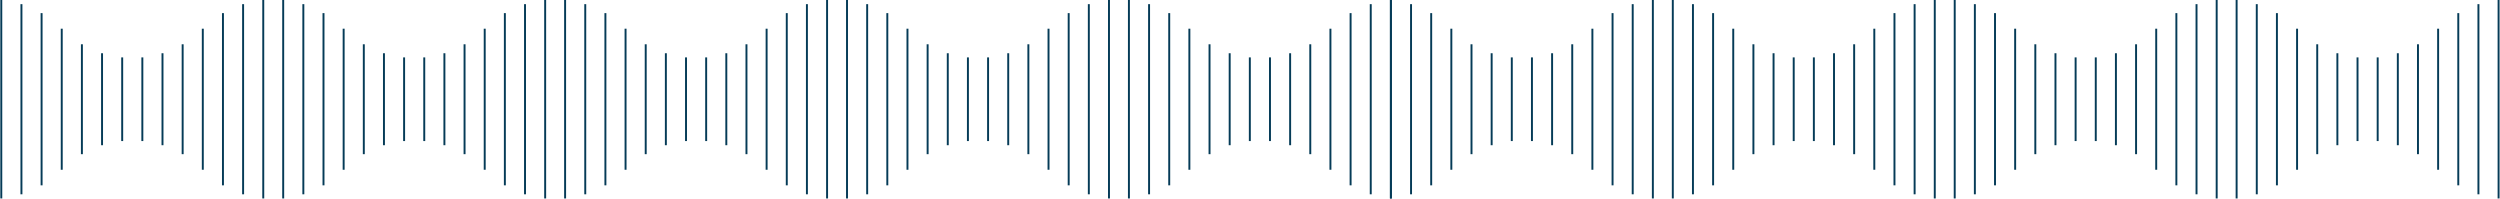 <?xml version="1.0" encoding="UTF-8"?>
<svg xmlns="http://www.w3.org/2000/svg" width="1943" height="155" viewBox="0 0 1943 155" fill="none">
  <path d="M1 154.242V0M16.661 151.01V3.231M32.322 144.045V10.197M47.982 131.94V22.302M63.65 119.829V34.413M79.31 112.863V41.378M94.971 109.632V44.61M110.632 109.632V44.61M126.293 112.863V41.378M141.954 119.829V34.413M157.614 131.934V22.308M173.282 144.045V10.197M188.942 151.01V3.231M204.603 154.242V0" stroke="#053B57" stroke-width="1.509" stroke-miterlimit="10"></path>
  <path d="M220.099 154.242V0M235.76 151.01V3.231M251.421 144.045V10.197M267.082 131.94V22.302M282.749 119.829V34.413M298.41 112.863V41.378M314.071 109.632V44.61M329.731 109.632V44.61M345.392 112.863V41.378M361.053 119.829V34.413M376.714 131.934V22.308M392.381 144.045V10.197M408.042 151.01V3.231M423.703 154.242V0" stroke="#053B57" stroke-width="1.509" stroke-miterlimit="10"></path>
  <path d="M439.199 154.242V0M454.86 151.01V3.231M470.52 144.045V10.197M486.181 131.94V22.302M501.848 119.829V34.413M517.509 112.863V41.378M533.17 109.632V44.61M548.831 109.632V44.61M564.492 112.863V41.378M580.152 119.829V34.413M595.813 131.934V22.308M611.48 144.045V10.197M627.141 151.01V3.231M642.802 154.242V0" stroke="#053B57" stroke-width="1.509" stroke-miterlimit="10"></path>
  <path d="M658.298 154.242V0M673.959 151.01V3.231M689.62 144.045V10.197M705.281 131.94V22.302M720.948 119.829V34.413M736.609 112.863V41.378M752.269 109.632V44.61M767.93 109.632V44.61M783.591 112.863V41.378M799.252 119.829V34.413M814.913 131.934V22.308M830.58 144.045V10.197M846.241 151.01V3.231M861.901 154.242V0" stroke="#053B57" stroke-width="1.509" stroke-miterlimit="10"></path>
  <path d="M877.397 154.242V0M893.058 151.01V3.231M908.719 144.045V10.197M924.38 131.94V22.302M940.047 119.829V34.413M955.708 112.863V41.378M971.369 109.632V44.61M987.03 109.632V44.61M1002.69 112.863V41.378M1018.35 119.829V34.413M1034.01 131.934V22.308M1049.68 144.045V10.197M1065.34 151.01V3.231M1081 154.242V0" stroke="#053B57" stroke-width="1.509" stroke-miterlimit="10"></path>
  <path d="M1081 154.242V0M1096.66 151.01V3.231M1112.32 144.045V10.197M1127.98 131.94V22.302M1143.65 119.829V34.413M1159.31 112.863V41.378M1174.97 109.632V44.61M1190.63 109.632V44.61M1206.29 112.863V41.378M1221.95 119.829V34.413M1237.61 131.934V22.308M1253.28 144.045V10.197M1268.94 151.01V3.231M1284.6 154.242V0" stroke="#053B57" stroke-width="1.509" stroke-miterlimit="10"></path>
  <path d="M1300.1 154.242V0M1315.76 151.01V3.231M1331.42 144.045V10.197M1347.08 131.94V22.302M1362.75 119.829V34.413M1378.41 112.863V41.378M1394.07 109.632V44.61M1409.73 109.632V44.61M1425.39 112.863V41.378M1441.05 119.829V34.413M1456.71 131.934V22.308M1472.38 144.045V10.197M1488.04 151.01V3.231M1503.7 154.242V0" stroke="#053B57" stroke-width="1.509" stroke-miterlimit="10"></path>
  <path d="M1519.2 154.242V0M1534.86 151.01V3.231M1550.52 144.045V10.197M1566.18 131.94V22.302M1581.85 119.829V34.413M1597.51 112.863V41.378M1613.17 109.632V44.61M1628.83 109.632V44.61M1644.49 112.863V41.378M1660.15 119.829V34.413M1675.81 131.934V22.308M1691.48 144.045V10.197M1707.14 151.01V3.231M1722.8 154.242V0" stroke="#053B57" stroke-width="1.509" stroke-miterlimit="10"></path>
  <path d="M1738.3 154.242V0M1753.96 151.01V3.231M1769.62 144.045V10.197M1785.28 131.94V22.302M1800.95 119.829V34.413M1816.61 112.863V41.378M1832.27 109.632V44.61M1847.93 109.632V44.61M1863.59 112.863V41.378M1879.25 119.829V34.413M1894.91 131.934V22.308M1910.58 144.045V10.197M1926.24 151.01V3.231M1941.9 154.242V0" stroke="#053B57" stroke-width="1.509" stroke-miterlimit="10"></path>
</svg>
